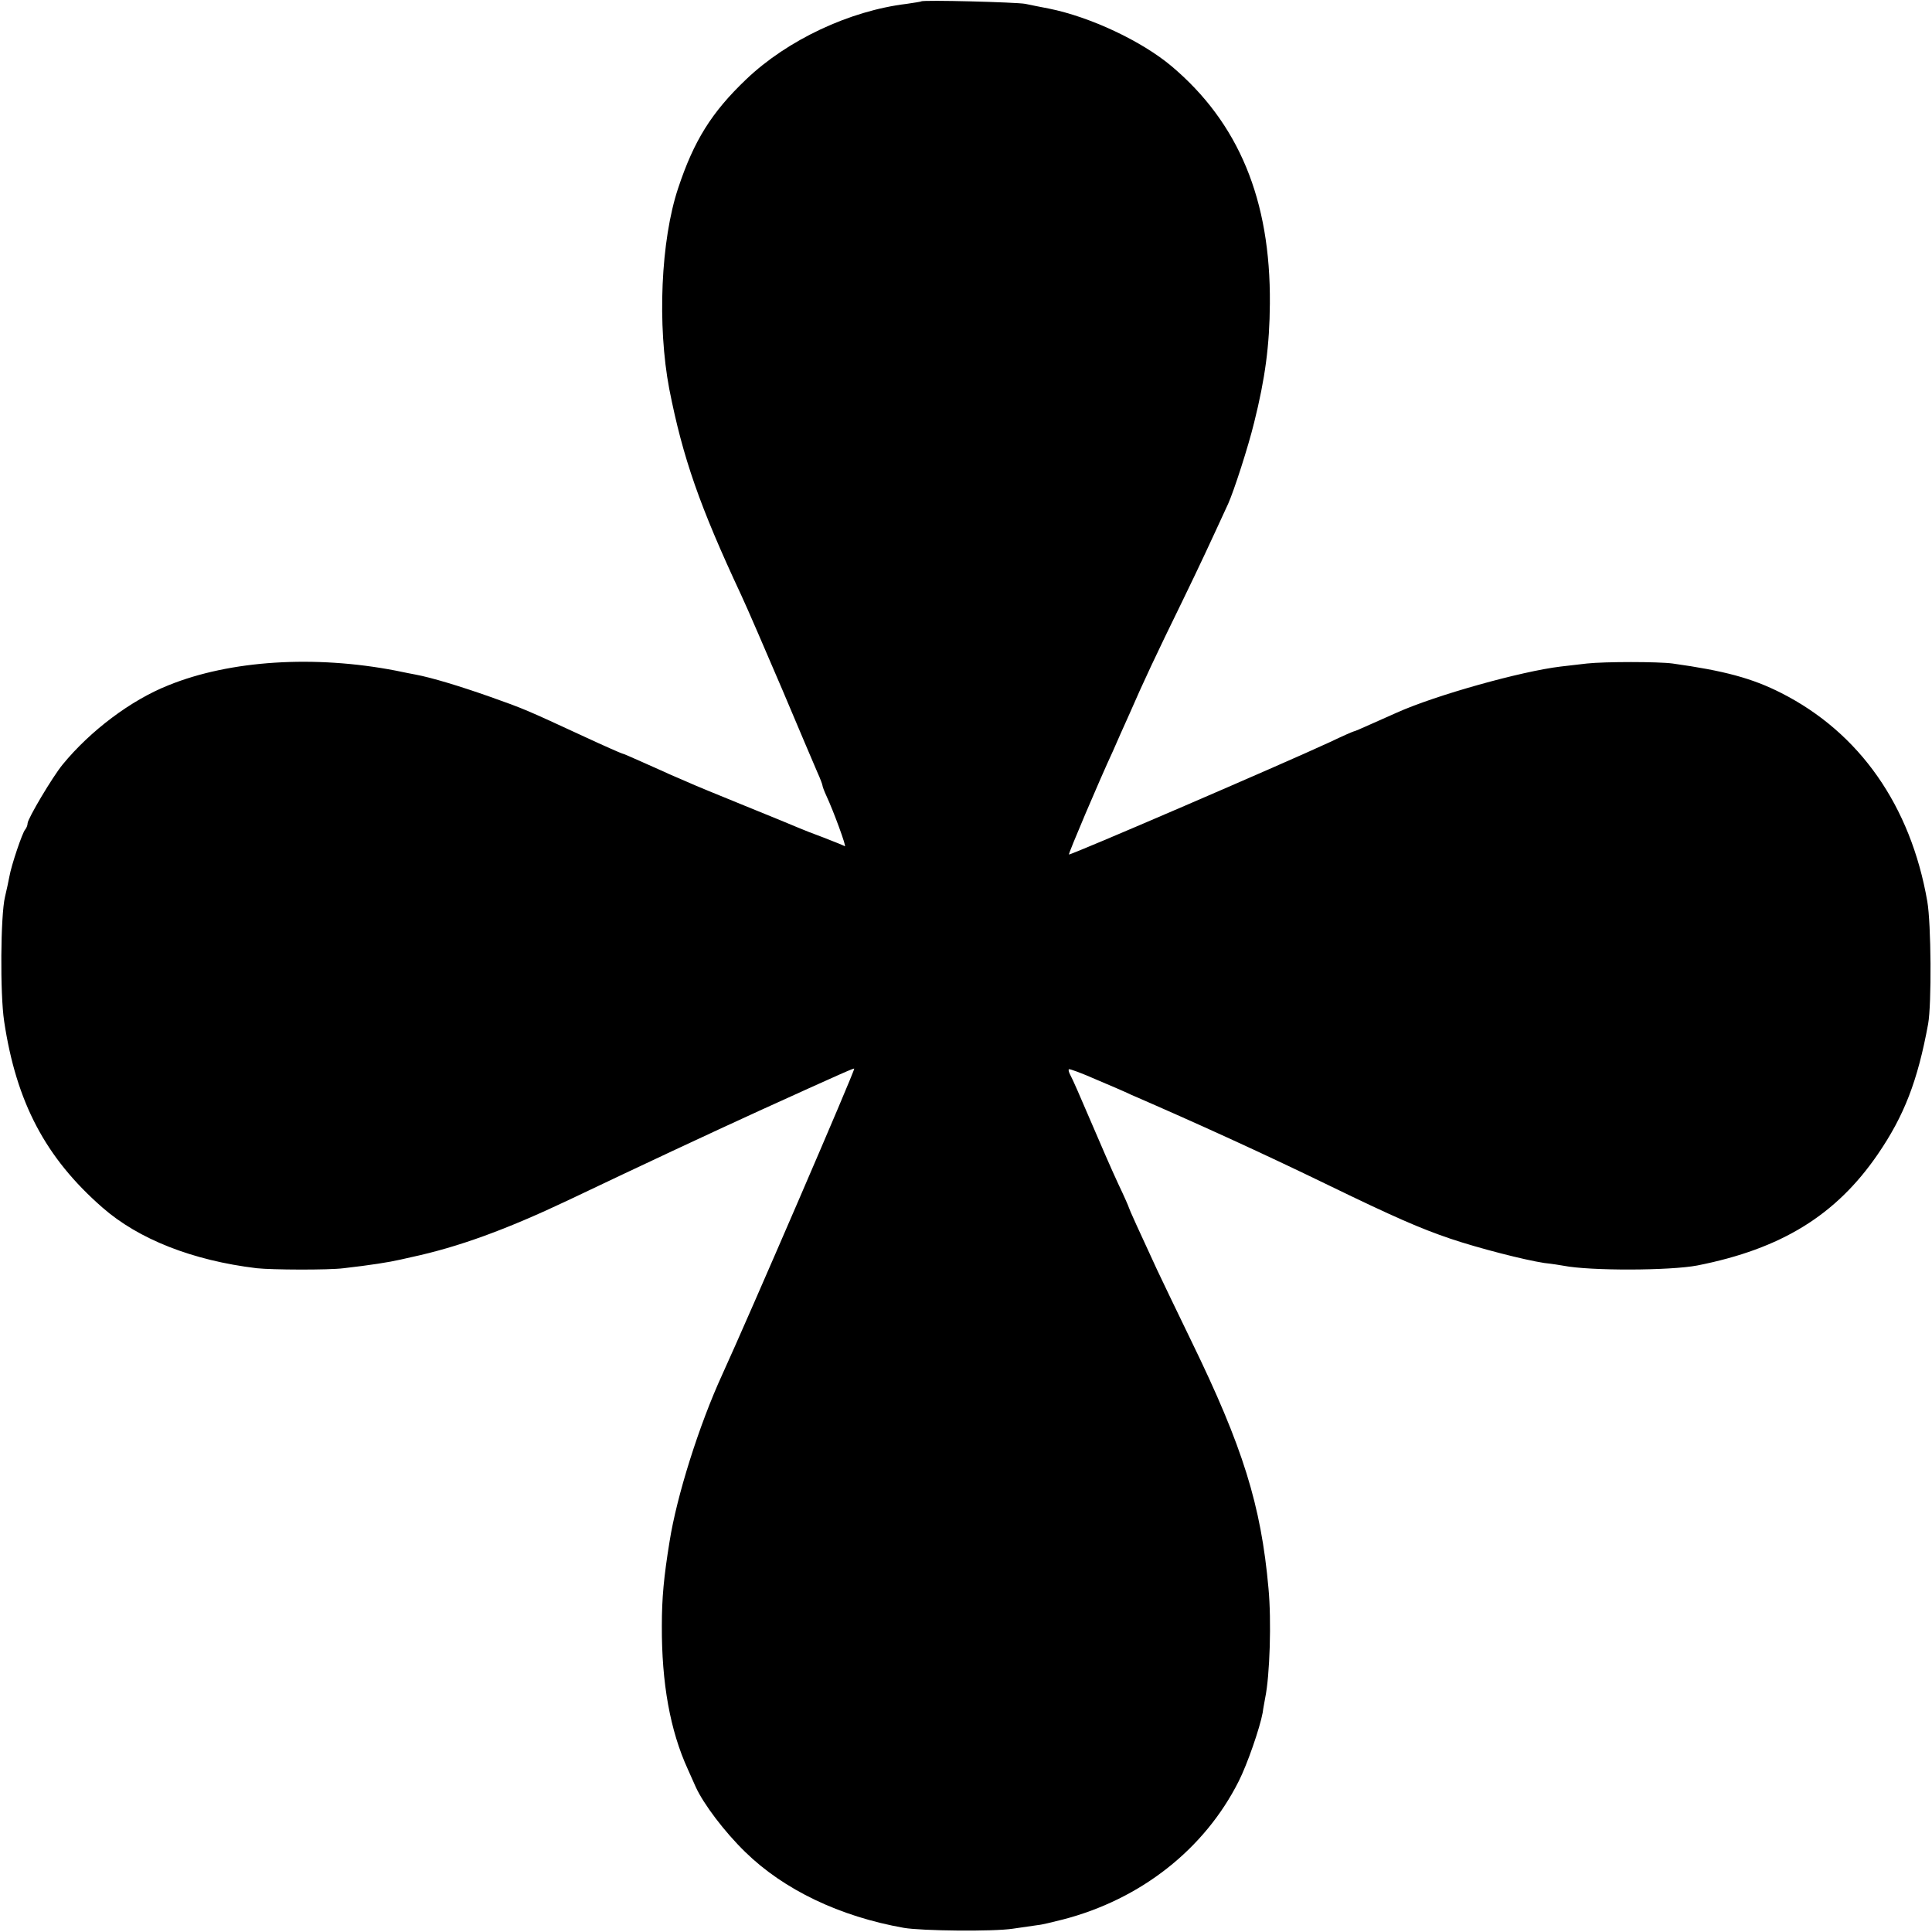 <?xml version="1.0" standalone="no"?>
<!DOCTYPE svg PUBLIC "-//W3C//DTD SVG 20010904//EN"
 "http://www.w3.org/TR/2001/REC-SVG-20010904/DTD/svg10.dtd">
<svg version="1.0" xmlns="http://www.w3.org/2000/svg"
 width="700pt" height="700pt" viewBox="0 0 700 700"
 preserveAspectRatio="xMidYMid meet">
<g transform="translate(0,700) scale(0.1,-0.1)"
fill="#000000" stroke="none">
<path d="M3338 6995 c-1 -1 -25 -5 -53 -9 -207 -25 -432 -131 -581 -273 -126
-120 -190 -223 -247 -395 -63 -189 -76 -497 -32 -728 49 -249 110 -424 260
-745 23 -49 90 -205 150 -345 59 -140 116 -274 126 -297 11 -24 19 -46 19 -49
0 -3 6 -20 14 -37 27 -58 74 -187 67 -183 -3 2 -37 16 -76 31 -38 14 -79 30
-90 35 -11 5 -99 41 -195 80 -96 39 -191 78 -210 87 -19 8 -48 21 -65 28 -16
8 -61 27 -98 44 -38 17 -70 31 -73 31 -2 0 -64 27 -137 61 -212 98 -216 100
-343 145 -108 38 -210 69 -269 80 -11 2 -42 8 -70 14 -295 57 -601 38 -825
-53 -136 -54 -283 -165 -383 -287 -37 -45 -127 -197 -127 -213 0 -7 -4 -17 -9
-23 -10 -11 -50 -129 -57 -170 -3 -16 -10 -49 -16 -74 -16 -67 -18 -351 -3
-450 44 -294 150 -495 356 -675 131 -115 327 -192 559 -220 55 -6 260 -7 315
0 97 11 166 22 205 31 14 3 32 7 40 9 172 37 344 100 568 206 275 131 504 238
692 324 319 145 343 155 345 153 4 -4 -385 -905 -478 -1108 -84 -183 -165
-440 -191 -605 -21 -129 -28 -205 -28 -305 -1 -208 30 -380 94 -520 11 -24 24
-54 29 -65 28 -61 103 -161 179 -235 140 -137 343 -234 575 -275 64 -11 324
-14 395 -3 36 5 76 11 90 13 14 1 54 11 90 20 283 73 514 255 638 501 31 61
77 194 87 249 2 17 7 40 9 53 17 82 23 280 12 397 -27 302 -93 513 -279 895
-52 107 -108 224 -125 260 -65 140 -102 222 -102 225 0 2 -17 41 -39 87 -21
45 -66 148 -100 228 -34 80 -66 153 -72 163 -6 11 -9 21 -6 23 2 2 46 -14 98
-37 52 -22 108 -46 124 -54 242 -105 475 -211 720 -330 237 -115 331 -156 440
-193 104 -35 268 -77 340 -88 28 -3 59 -8 70 -10 97 -19 386 -18 485 1 304 60
502 182 653 402 96 140 145 266 183 473 13 72 11 364 -3 444 -60 346 -245 611
-529 755 -106 54 -208 81 -394 107 -53 7 -245 7 -310 0 -25 -3 -67 -8 -95 -11
-143 -17 -454 -104 -594 -167 -25 -11 -70 -31 -99 -44 -29 -13 -54 -24 -57
-24 -2 0 -41 -17 -87 -39 -168 -78 -941 -411 -945 -407 -3 2 109 266 160 376
13 30 40 91 60 135 49 113 97 215 190 405 68 140 98 205 167 355 21 47 72 204
94 294 40 160 56 280 57 431 3 376 -113 655 -356 860 -108 91 -295 179 -445
209 -30 6 -68 13 -85 17 -31 6 -371 15 -377 9z"/>
</g>
</svg>
